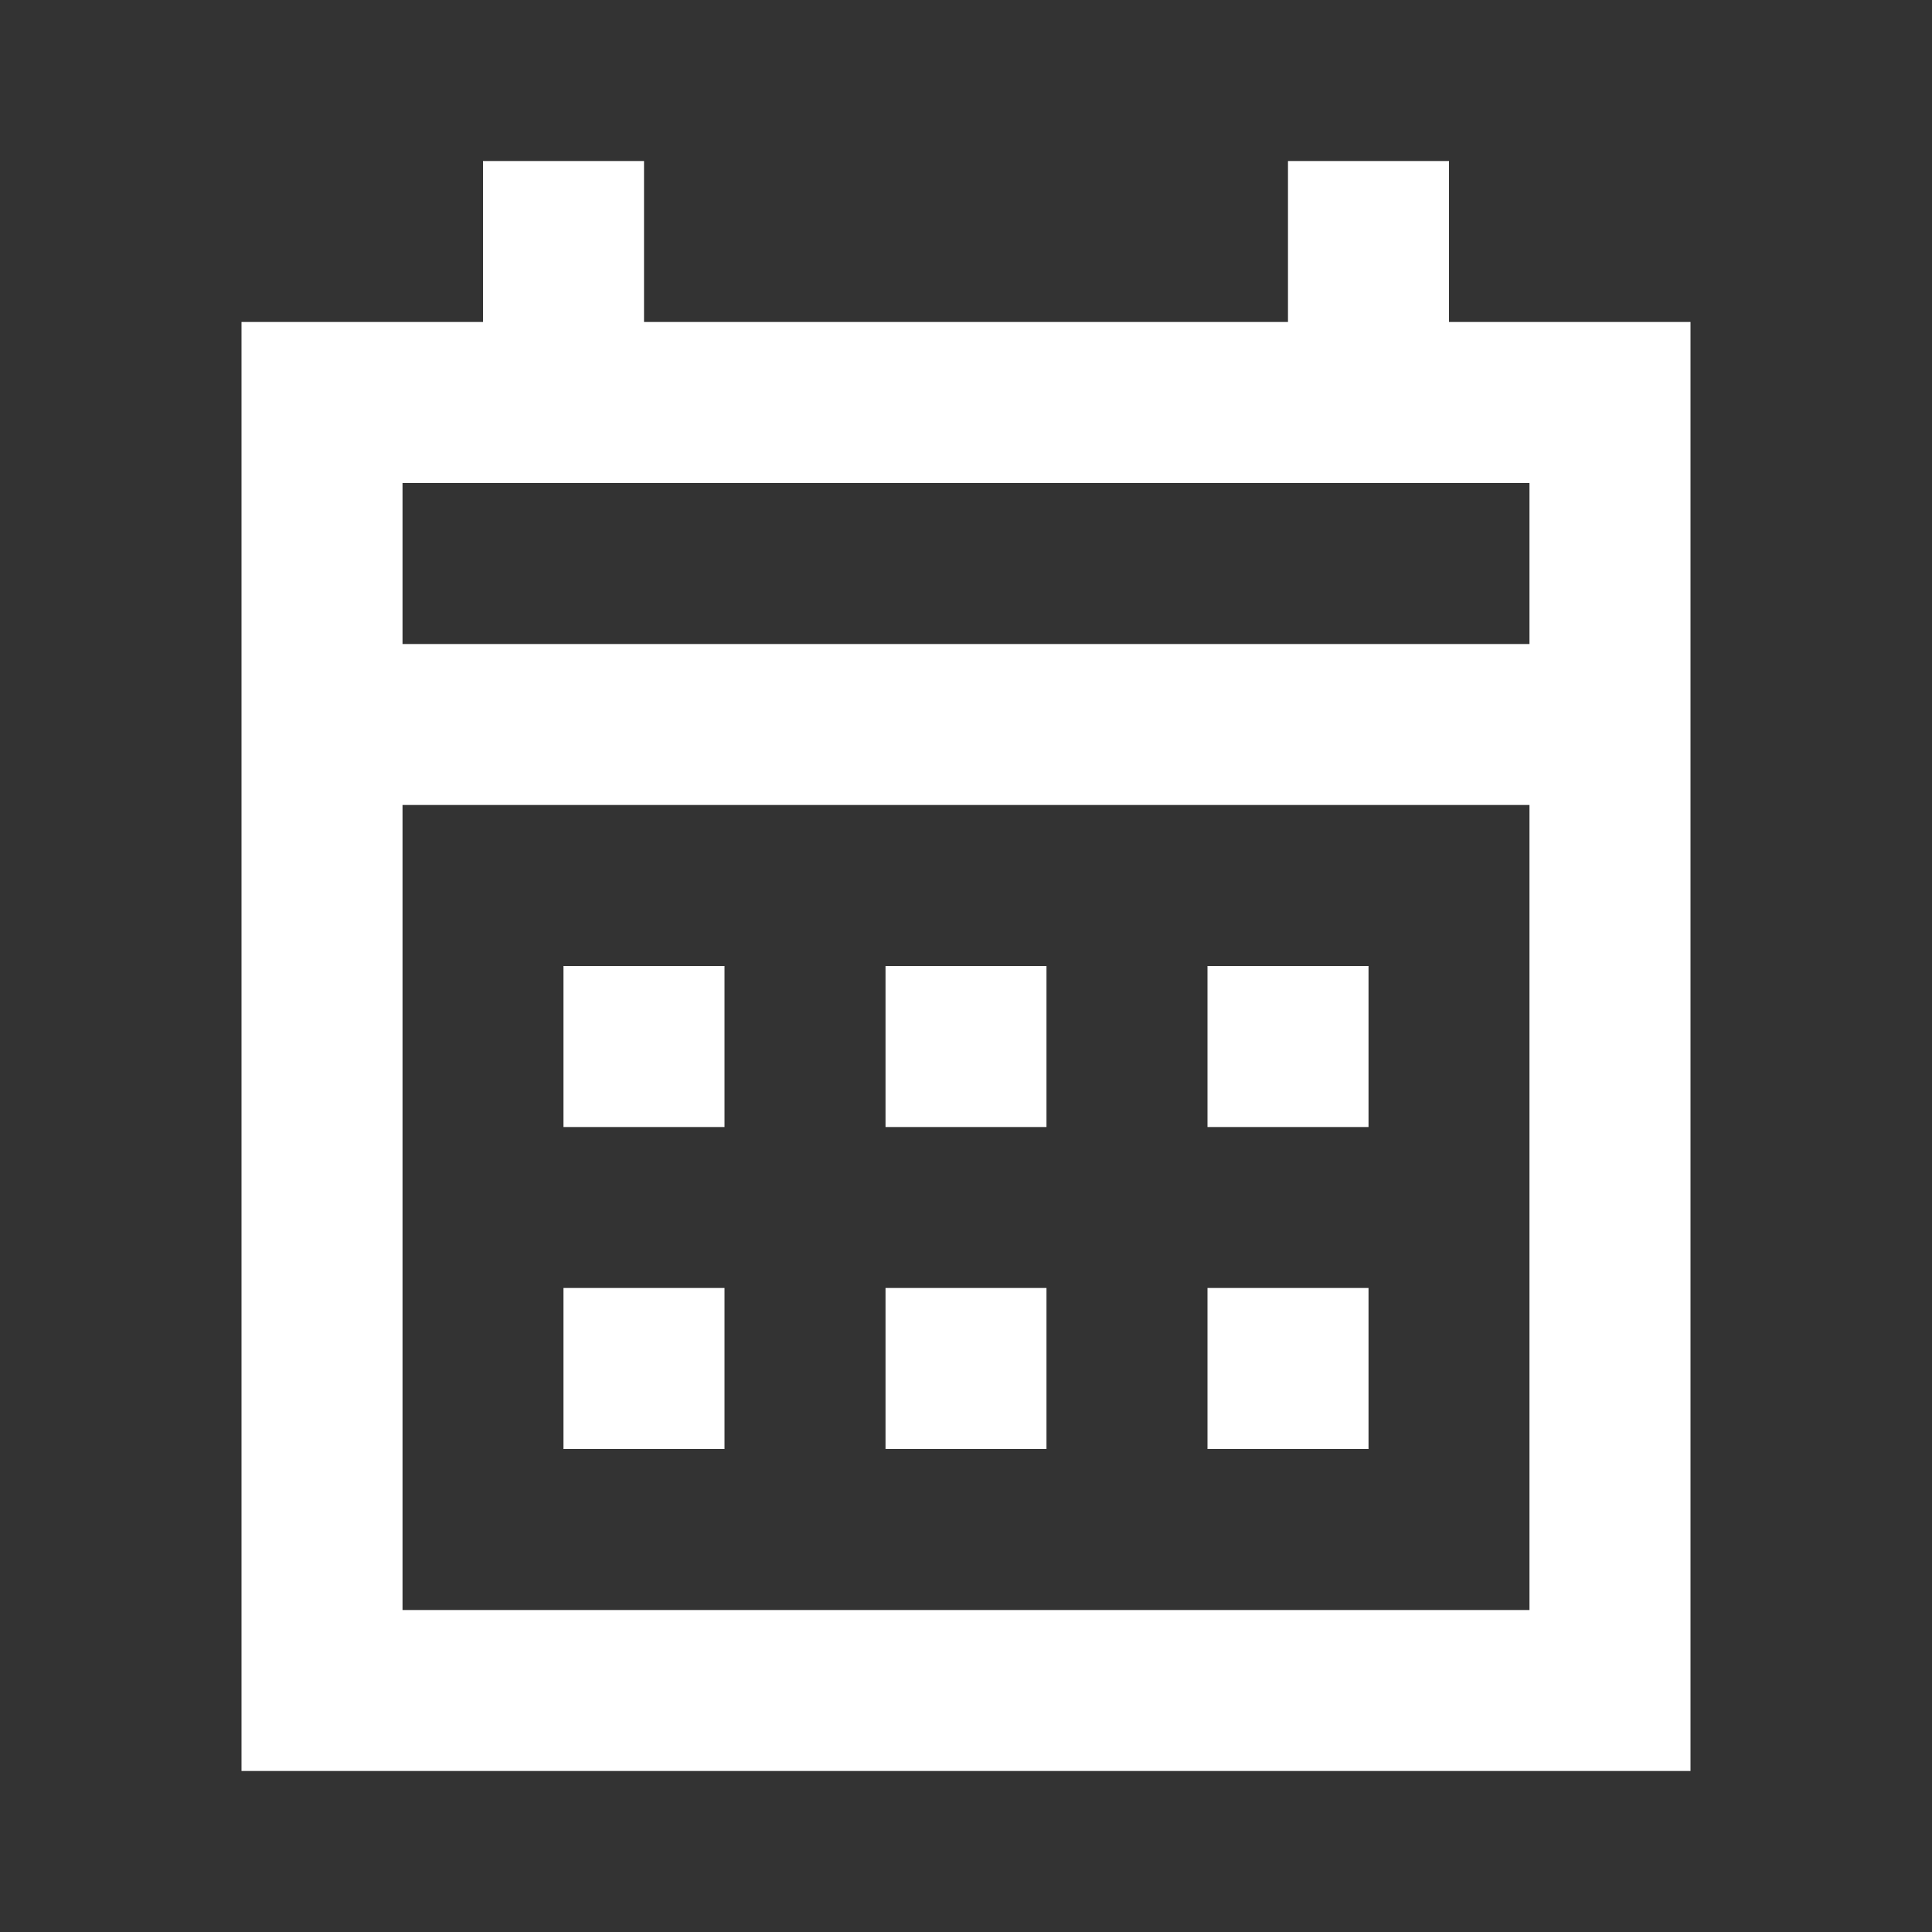 <svg width="32" height="32" viewBox="0 0 32 32" fill="none" xmlns="http://www.w3.org/2000/svg"><rect x="0" y="0" width="32" height="32" fill="#333333" stroke="none"/><mask id="mask0_5334_4191" style="mask-type:alpha" maskUnits="userSpaceOnUse" x="0" y="0" width="32" height="32"><rect width="32" height="32" fill="#D9D9D9"/></mask><g mask="url(#mask0_5334_4191)"><path d="M14.667 18.667V16H17.333V18.667H14.667ZM9.333 18.667V16H12V18.667H9.333ZM20 18.667V16H22.667V18.667H20ZM14.667 24V21.333H17.333V24H14.667ZM9.333 24V21.333H12V24H9.333ZM20 24V21.333H22.667V24H20ZM4 29.333V5.333H8V2.667H10.667V5.333H21.333V2.667H24V5.333H28V29.333H4ZM6.667 26.667H25.333V13.333H6.667V26.667ZM6.667 10.667H25.333V8H6.667V10.667Z" fill="white"/></g></svg>